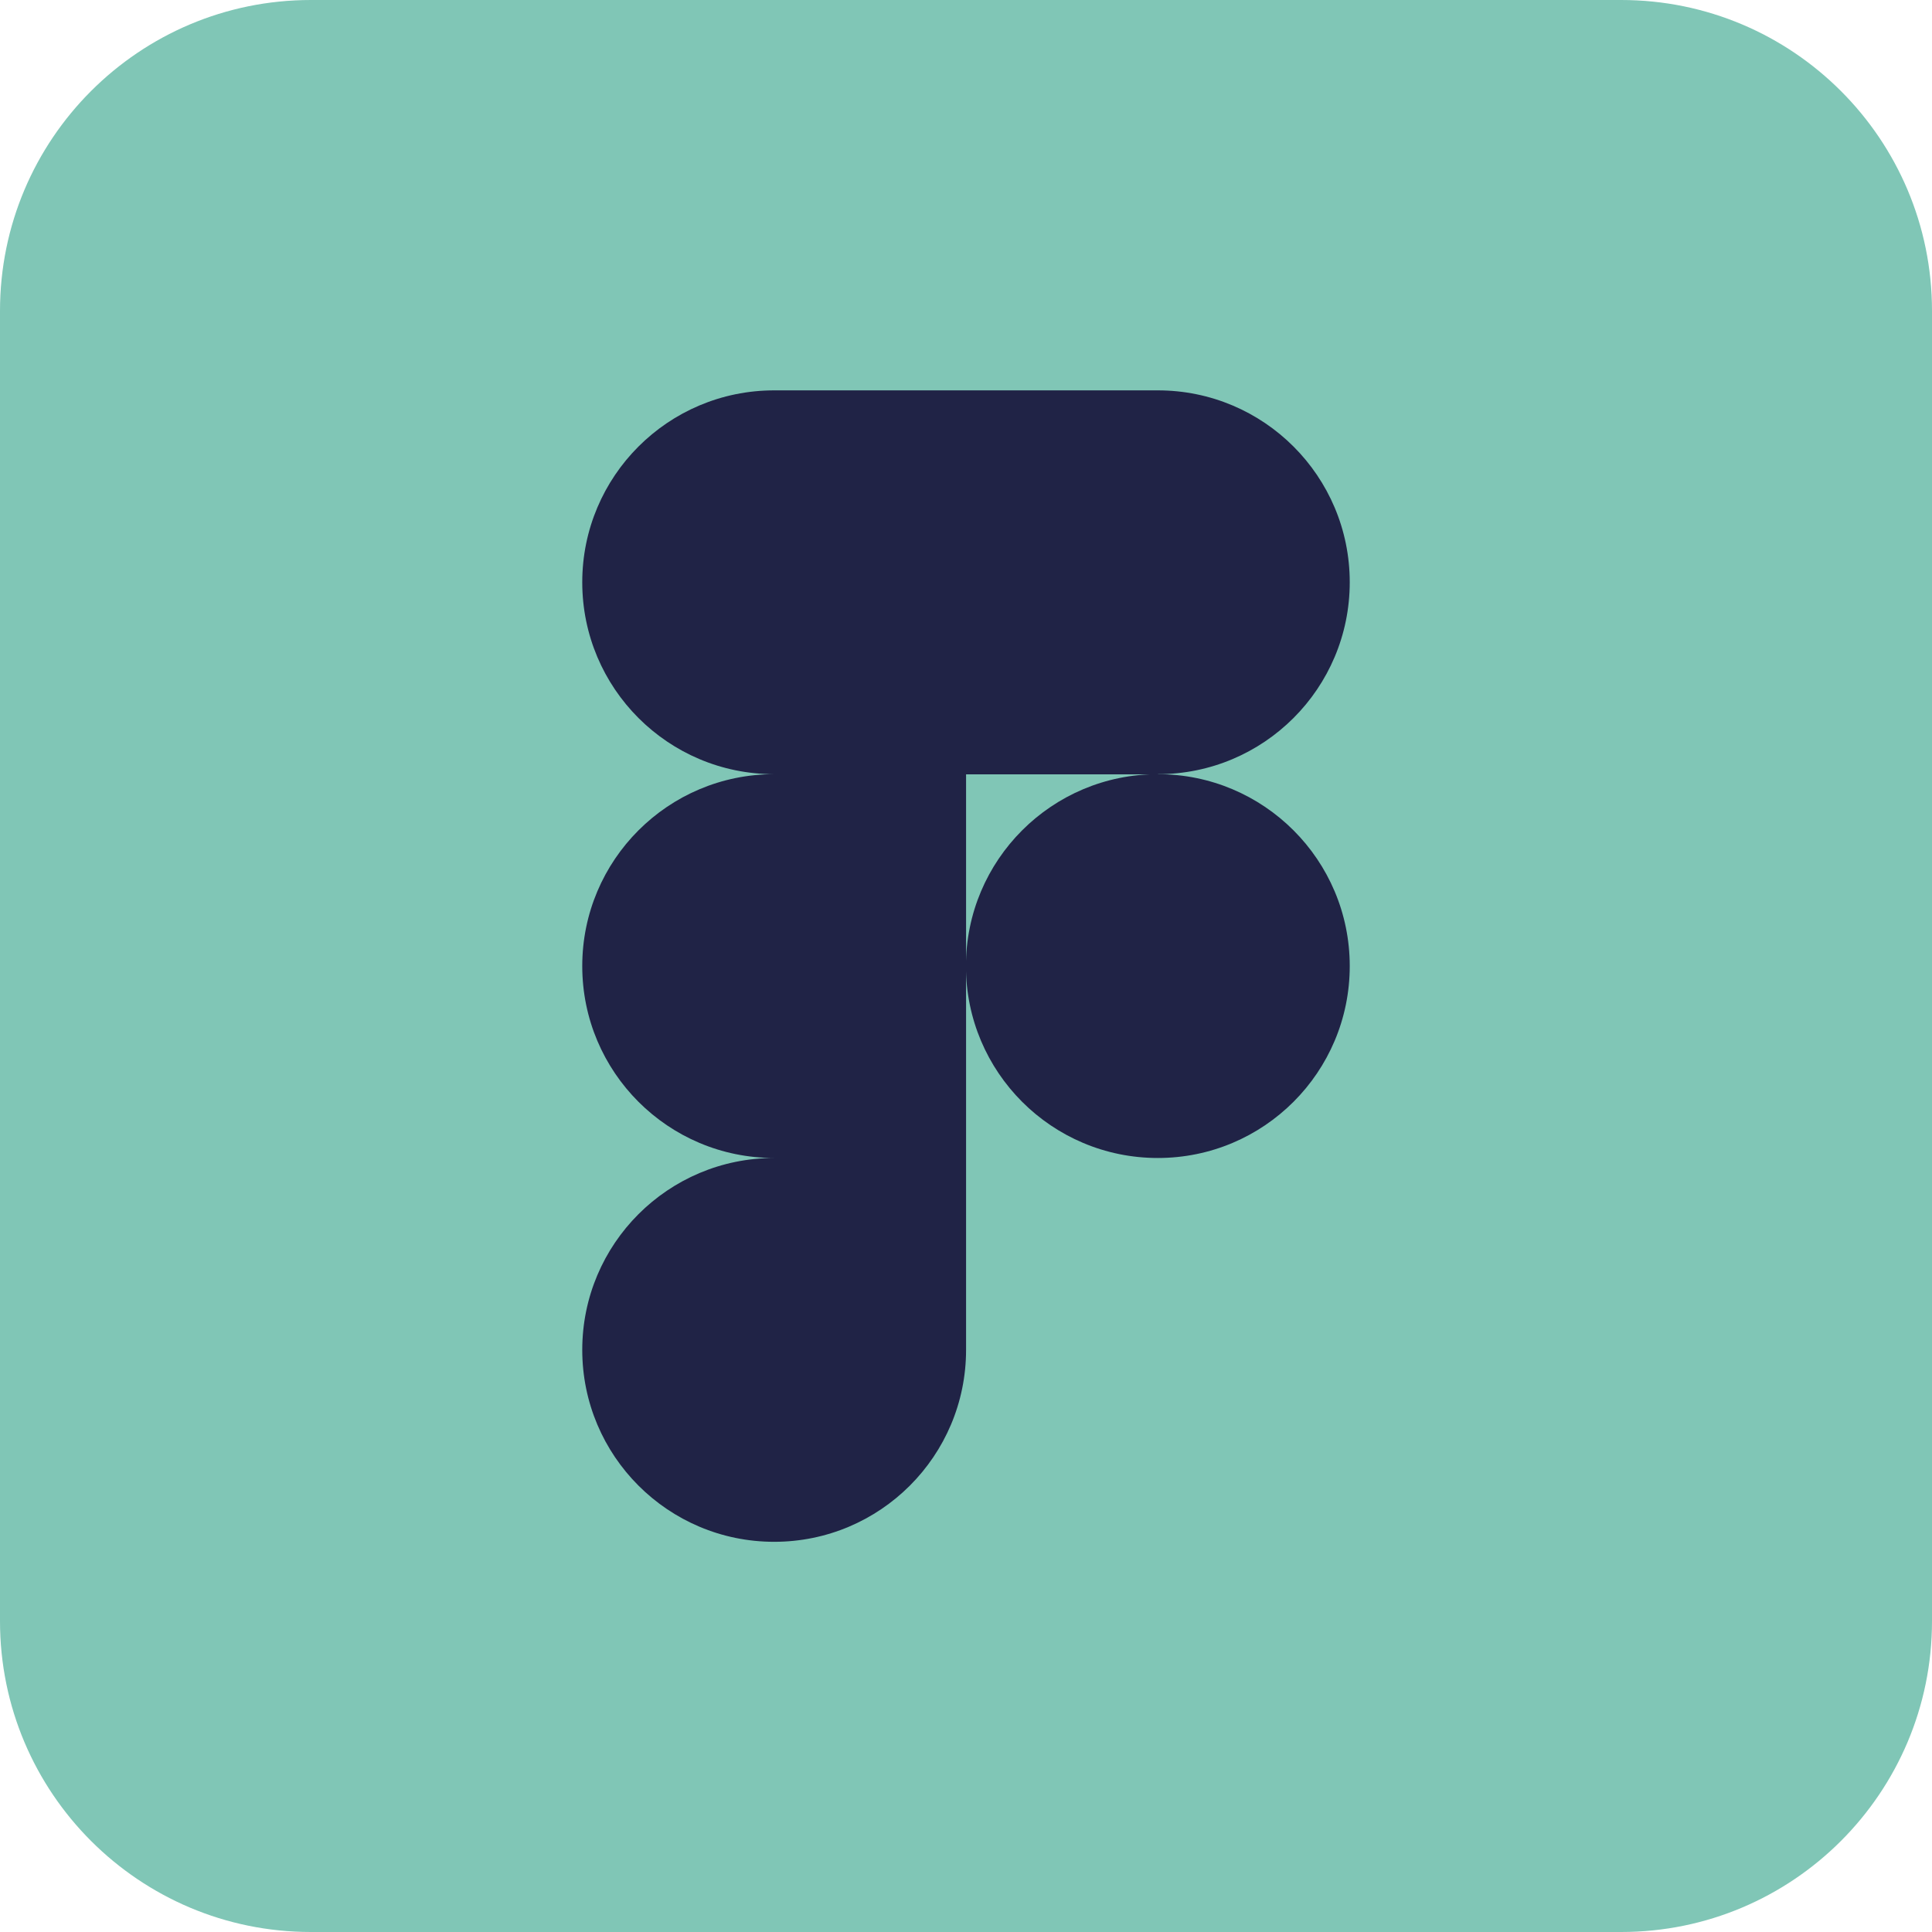<svg width="56" height="56" viewBox="0 0 56 56" fill="none" xmlns="http://www.w3.org/2000/svg">
<g clip-path="url(#clip0_127_1795)">
<path d="M46.989 0H9.011C4.034 0 0 4.034 0 9.011V46.989C0 51.966 4.034 56 9.011 56H46.989C51.966 56 56 51.966 56 46.989V9.011C56 4.034 51.966 0 46.989 0Z" fill="#80C6B6"/>
<path d="M33.56 22.44C30.487 22.44 27.998 24.929 27.998 28.002C27.998 31.076 30.487 33.565 33.56 33.565C36.633 33.565 39.123 31.076 39.123 28.002C39.123 24.929 36.633 22.44 33.56 22.44Z" fill="#202346"/>
<path d="M33.56 22.44C36.633 22.44 39.123 19.951 39.123 16.877C39.123 13.804 36.633 11.315 33.56 11.315H22.44C19.367 11.315 16.877 13.804 16.877 16.877C16.877 19.951 19.367 22.44 22.44 22.44C19.367 22.44 16.877 24.929 16.877 28.002C16.877 31.076 19.367 33.565 22.44 33.565C19.367 33.565 16.877 36.054 16.877 39.127C16.877 42.2 19.367 44.69 22.44 44.69C25.513 44.69 28.002 42.2 28.002 39.127V22.445H33.565L33.56 22.44Z" fill="#202346"/>
</g>
<defs>
<clipPath id="clip0_127_1795">
<rect width="56" height="56" fill="white"/>
</clipPath>
</defs>
</svg>
